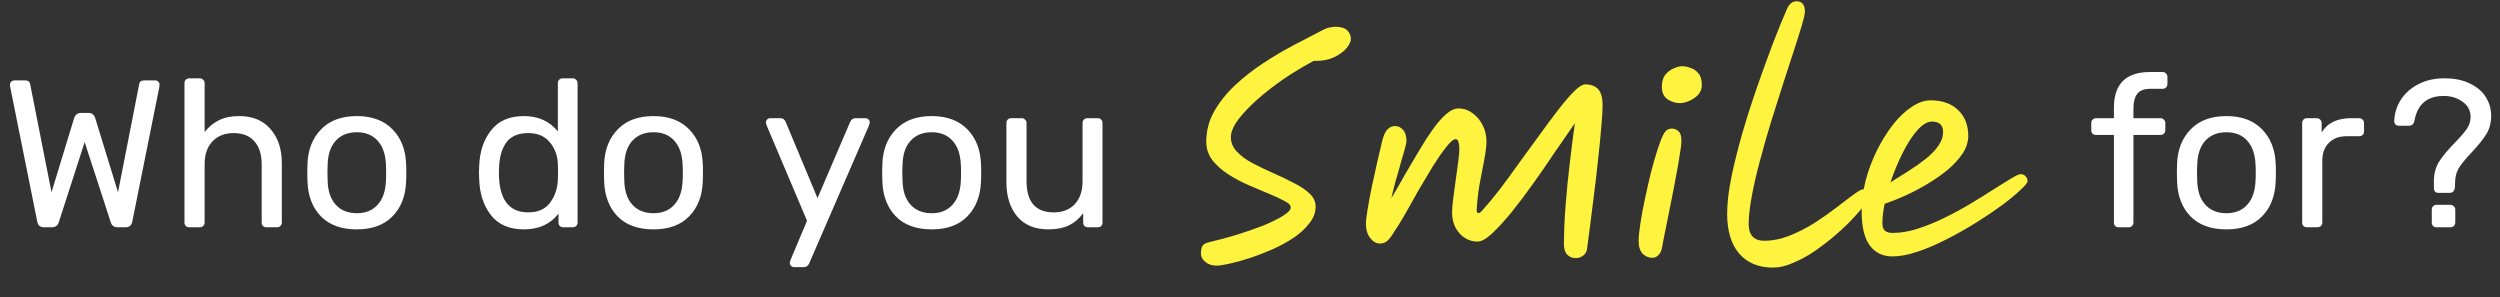 <svg width="429" height="51" viewBox="0 0 429 51" fill="none" xmlns="http://www.w3.org/2000/svg">
<rect x="0" y="0" width="429" height="51" fill="#333333" stroke="none"/>
<path d="M7.509 39C6.885 39 6.513 38.676 6.393 38.028L1.749 14.916C1.725 14.796 1.713 14.664 1.713 14.52C1.713 14.328 1.785 14.16 1.929 14.016C2.073 13.872 2.241 13.8 2.433 13.8H4.305C4.809 13.8 5.097 14.004 5.169 14.412L8.841 32.988L12.729 20.244C12.945 19.668 13.329 19.38 13.881 19.38H15.213C15.525 19.38 15.765 19.464 15.933 19.632C16.125 19.8 16.257 20.004 16.329 20.244L20.253 32.988L23.889 14.412C23.961 14.004 24.261 13.8 24.789 13.8H26.661C26.853 13.8 27.021 13.872 27.165 14.016C27.309 14.16 27.381 14.328 27.381 14.52L27.345 14.916L22.701 38.028C22.557 38.676 22.185 39 21.585 39H20.181C19.557 39 19.161 38.7 18.993 38.1L14.529 24.384L10.101 38.1C9.909 38.7 9.513 39 8.913 39H7.509ZM32.485 39C32.245 39 32.041 38.928 31.873 38.784C31.729 38.616 31.657 38.412 31.657 38.172V14.268C31.657 14.028 31.729 13.836 31.873 13.692C32.041 13.524 32.245 13.44 32.485 13.44H34.285C34.525 13.44 34.717 13.524 34.861 13.692C35.029 13.836 35.113 14.028 35.113 14.268V22.656C35.809 21.768 36.625 21.096 37.561 20.64C38.497 20.16 39.661 19.92 41.053 19.92C43.357 19.92 45.145 20.664 46.417 22.152C47.713 23.616 48.361 25.572 48.361 28.02V38.172C48.361 38.412 48.277 38.616 48.109 38.784C47.965 38.928 47.773 39 47.533 39H45.733C45.493 39 45.289 38.928 45.121 38.784C44.977 38.616 44.905 38.412 44.905 38.172V28.2C44.905 26.496 44.485 25.176 43.645 24.24C42.829 23.304 41.641 22.836 40.081 22.836C38.569 22.836 37.357 23.316 36.445 24.276C35.557 25.212 35.113 26.52 35.113 28.2V38.172C35.113 38.412 35.029 38.616 34.861 38.784C34.717 38.928 34.525 39 34.285 39H32.485ZM61.227 39.36C58.587 39.36 56.535 38.616 55.071 37.128C53.63 35.64 52.862 33.66 52.767 31.188L52.73 29.64L52.767 28.092C52.862 25.644 53.642 23.676 55.106 22.188C56.571 20.676 58.611 19.92 61.227 19.92C63.843 19.92 65.882 20.676 67.347 22.188C68.811 23.676 69.591 25.644 69.686 28.092C69.71 28.356 69.722 28.872 69.722 29.64C69.722 30.408 69.71 30.924 69.686 31.188C69.591 33.66 68.811 35.64 67.347 37.128C65.906 38.616 63.867 39.36 61.227 39.36ZM61.227 36.588C62.739 36.588 63.926 36.108 64.79 35.148C65.678 34.188 66.159 32.808 66.231 31.008C66.254 30.768 66.266 30.312 66.266 29.64C66.266 28.968 66.254 28.512 66.231 28.272C66.159 26.472 65.678 25.092 64.79 24.132C63.926 23.172 62.739 22.692 61.227 22.692C59.715 22.692 58.514 23.172 57.627 24.132C56.739 25.092 56.27 26.472 56.222 28.272L56.187 29.64L56.222 31.008C56.27 32.808 56.739 34.188 57.627 35.148C58.514 36.108 59.715 36.588 61.227 36.588ZM89.895 39.36C87.399 39.36 85.515 38.544 84.243 36.912C82.971 35.28 82.299 33.216 82.227 30.72L82.191 29.64L82.227 28.56C82.299 26.088 82.971 24.036 84.243 22.404C85.515 20.748 87.399 19.92 89.895 19.92C92.367 19.92 94.311 20.796 95.727 22.548V14.268C95.727 14.028 95.799 13.836 95.943 13.692C96.111 13.524 96.315 13.44 96.555 13.44H98.283C98.523 13.44 98.715 13.524 98.859 13.692C99.027 13.836 99.111 14.028 99.111 14.268V38.172C99.111 38.412 99.027 38.616 98.859 38.784C98.715 38.928 98.523 39 98.283 39H96.663C96.423 39 96.219 38.928 96.051 38.784C95.907 38.616 95.835 38.412 95.835 38.172V36.66C94.443 38.46 92.463 39.36 89.895 39.36ZM90.651 36.444C92.307 36.444 93.543 35.904 94.359 34.824C95.199 33.72 95.655 32.412 95.727 30.9C95.751 30.636 95.763 30.18 95.763 29.532C95.763 28.86 95.751 28.392 95.727 28.128C95.679 26.712 95.223 25.476 94.359 24.42C93.495 23.364 92.259 22.836 90.651 22.836C88.947 22.836 87.699 23.364 86.907 24.42C86.139 25.476 85.719 26.868 85.647 28.596L85.611 29.64C85.611 34.176 87.291 36.444 90.651 36.444ZM112.133 39.36C109.493 39.36 107.441 38.616 105.977 37.128C104.537 35.64 103.769 33.66 103.673 31.188L103.637 29.64L103.673 28.092C103.769 25.644 104.549 23.676 106.013 22.188C107.477 20.676 109.517 19.92 112.133 19.92C114.749 19.92 116.789 20.676 118.253 22.188C119.717 23.676 120.497 25.644 120.593 28.092C120.617 28.356 120.629 28.872 120.629 29.64C120.629 30.408 120.617 30.924 120.593 31.188C120.497 33.66 119.717 35.64 118.253 37.128C116.813 38.616 114.773 39.36 112.133 39.36ZM112.133 36.588C113.645 36.588 114.833 36.108 115.697 35.148C116.585 34.188 117.065 32.808 117.137 31.008C117.161 30.768 117.173 30.312 117.173 29.64C117.173 28.968 117.161 28.512 117.137 28.272C117.065 26.472 116.585 25.092 115.697 24.132C114.833 23.172 113.645 22.692 112.133 22.692C110.621 22.692 109.421 23.172 108.533 24.132C107.645 25.092 107.177 26.472 107.129 28.272L107.093 29.64L107.129 31.008C107.177 32.808 107.645 34.188 108.533 35.148C109.421 36.108 110.621 36.588 112.133 36.588ZM136.253 45.84C136.061 45.84 135.893 45.768 135.749 45.624C135.605 45.48 135.533 45.312 135.533 45.12C135.533 44.952 135.593 44.736 135.713 44.472L138.485 37.884L131.609 21.648C131.489 21.336 131.429 21.132 131.429 21.036C131.429 20.82 131.501 20.64 131.645 20.496C131.789 20.352 131.969 20.28 132.185 20.28H133.949C134.333 20.28 134.621 20.484 134.812 20.892L140.285 33.996L145.901 20.892C146.093 20.484 146.393 20.28 146.801 20.28H148.492C148.708 20.28 148.889 20.352 149.033 20.496C149.177 20.64 149.249 20.808 149.249 21C149.249 21.072 149.189 21.288 149.069 21.648L138.845 45.228C138.653 45.636 138.353 45.84 137.945 45.84H136.253ZM159.875 39.36C157.235 39.36 155.183 38.616 153.719 37.128C152.279 35.64 151.511 33.66 151.415 31.188L151.379 29.64L151.415 28.092C151.511 25.644 152.291 23.676 153.755 22.188C155.219 20.676 157.259 19.92 159.875 19.92C162.491 19.92 164.531 20.676 165.995 22.188C167.459 23.676 168.239 25.644 168.335 28.092C168.359 28.356 168.371 28.872 168.371 29.64C168.371 30.408 168.359 30.924 168.335 31.188C168.239 33.66 167.459 35.64 165.995 37.128C164.555 38.616 162.515 39.36 159.875 39.36ZM159.875 36.588C161.387 36.588 162.575 36.108 163.439 35.148C164.327 34.188 164.807 32.808 164.879 31.008C164.903 30.768 164.915 30.312 164.915 29.64C164.915 28.968 164.903 28.512 164.879 28.272C164.807 26.472 164.327 25.092 163.439 24.132C162.575 23.172 161.387 22.692 159.875 22.692C158.363 22.692 157.163 23.172 156.275 24.132C155.387 25.092 154.919 26.472 154.871 28.272L154.835 29.64L154.871 31.008C154.919 32.808 155.387 34.188 156.275 35.148C157.163 36.108 158.363 36.588 159.875 36.588ZM179.863 39.36C177.583 39.36 175.819 38.628 174.571 37.164C173.323 35.676 172.699 33.708 172.699 31.26V21.108C172.699 20.868 172.771 20.676 172.915 20.532C173.083 20.364 173.287 20.28 173.527 20.28H175.327C175.567 20.28 175.759 20.364 175.903 20.532C176.071 20.676 176.155 20.868 176.155 21.108V31.08C176.155 34.656 177.715 36.444 180.835 36.444C182.347 36.444 183.547 35.976 184.435 35.04C185.323 34.08 185.767 32.76 185.767 31.08V21.108C185.767 20.868 185.839 20.676 185.983 20.532C186.151 20.364 186.355 20.28 186.595 20.28H188.395C188.635 20.28 188.827 20.364 188.971 20.532C189.115 20.676 189.187 20.868 189.187 21.108V38.172C189.187 38.412 189.115 38.616 188.971 38.784C188.827 38.928 188.635 39 188.395 39H186.703C186.463 39 186.259 38.928 186.091 38.784C185.947 38.616 185.875 38.412 185.875 38.172V36.588C185.203 37.5 184.387 38.196 183.427 38.676C182.467 39.132 181.279 39.36 179.863 39.36Z" fill="white"/>
<path d="M208.771 45.584C207.971 45.584 207.315 45.36 206.803 44.912C206.323 44.496 206.083 44.032 206.083 43.52C206.083 42.944 206.163 42.512 206.323 42.224C206.515 41.904 206.915 41.68 207.523 41.552C209.027 41.2 210.579 40.784 212.179 40.304C213.811 39.792 215.331 39.264 216.739 38.72C218.147 38.144 219.283 37.584 220.147 37.04C221.043 36.496 221.491 36.016 221.491 35.6C221.491 35.216 221.139 34.848 220.435 34.496C219.731 34.112 218.835 33.696 217.747 33.248C216.659 32.8 215.491 32.304 214.243 31.76C212.995 31.216 211.827 30.592 210.739 29.888C209.651 29.184 208.755 28.384 208.051 27.488C207.347 26.56 206.995 25.504 206.995 24.32C206.995 22.464 207.443 20.736 208.339 19.136C209.267 17.504 210.467 16 211.939 14.624C213.411 13.248 215.027 11.984 216.787 10.832C218.579 9.648 220.339 8.608 222.067 7.712C223.827 6.784 225.395 5.968 226.771 5.264C227.219 5.008 227.651 4.832 228.067 4.736C228.483 4.64 228.851 4.592 229.171 4.592C230.099 4.592 230.771 4.8 231.187 5.216C231.603 5.632 231.811 6.112 231.811 6.656C231.811 7.104 231.571 7.632 231.091 8.24C230.611 8.816 229.923 9.328 229.027 9.776C228.131 10.224 227.059 10.448 225.811 10.448H225.427C224.339 11.024 223.155 11.712 221.875 12.512C220.595 13.312 219.331 14.192 218.083 15.152C216.835 16.112 215.683 17.104 214.627 18.128C213.603 19.12 212.771 20.08 212.131 21.008C211.523 21.936 211.219 22.784 211.219 23.552C211.219 24.48 211.571 25.312 212.275 26.048C212.979 26.784 213.875 27.44 214.963 28.016C216.083 28.592 217.251 29.152 218.467 29.696C219.715 30.24 220.883 30.8 221.971 31.376C223.091 31.92 224.003 32.528 224.707 33.2C225.411 33.84 225.763 34.592 225.763 35.456C225.763 36.448 225.411 37.392 224.707 38.288C224.035 39.184 223.139 40.016 222.019 40.784C220.899 41.52 219.667 42.192 218.323 42.8C217.011 43.376 215.715 43.872 214.435 44.288C213.155 44.704 212.003 45.024 210.979 45.248C209.987 45.472 209.251 45.584 208.771 45.584ZM272.359 42.56C272.327 43.072 272.119 43.488 271.735 43.808C271.351 44.128 270.903 44.288 270.391 44.288C269.815 44.288 269.335 44.096 268.951 43.712C268.567 43.328 268.375 42.736 268.375 41.936C268.375 39.856 268.471 37.6 268.663 35.168C268.855 32.704 269.095 30.272 269.383 27.872C269.671 25.44 269.959 23.2 270.247 21.152C269.191 22.656 268.039 24.32 266.791 26.144C265.575 27.968 264.327 29.776 263.047 31.568C261.767 33.36 260.519 35.008 259.303 36.512C258.087 37.984 256.983 39.184 255.991 40.112C254.999 41.008 254.183 41.456 253.543 41.456C252.359 41.456 251.335 40.992 250.471 40.064C249.607 39.104 249.175 37.904 249.175 36.464C249.175 35.888 249.239 35.104 249.367 34.112C249.495 33.088 249.639 32.016 249.799 30.896C249.959 29.776 250.103 28.736 250.231 27.776C250.359 26.784 250.423 26.048 250.423 25.568C250.423 25.12 250.375 24.736 250.279 24.416C250.215 24.064 250.055 23.888 249.799 23.888C249.415 23.888 248.887 24.32 248.215 25.184C247.543 26.016 246.791 27.088 245.959 28.4C245.159 29.712 244.327 31.104 243.463 32.576C242.631 34.048 241.847 35.44 241.111 36.752C240.375 38.032 239.751 39.04 239.239 39.776C238.823 40.48 238.439 40.992 238.087 41.312C237.735 41.632 237.303 41.792 236.791 41.792C236.183 41.792 235.623 41.472 235.111 40.832C234.631 40.192 234.391 39.408 234.391 38.48C234.391 37.936 234.487 37.088 234.679 35.936C234.871 34.752 235.111 33.456 235.399 32.048C235.719 30.64 236.023 29.264 236.311 27.92C236.631 26.544 236.903 25.376 237.127 24.416C237.383 23.328 237.703 22.592 238.087 22.208C238.471 21.824 238.887 21.632 239.335 21.632C239.943 21.632 240.423 21.856 240.775 22.304C241.159 22.72 241.351 23.376 241.351 24.272C241.351 24.432 241.255 24.864 241.063 25.568C240.871 26.24 240.631 27.072 240.343 28.064C240.087 29.024 239.799 30.032 239.479 31.088C239.191 32.144 238.951 33.12 238.759 34.016C239.463 32.832 240.199 31.552 240.967 30.176C241.767 28.8 242.567 27.44 243.367 26.096C244.167 24.72 244.967 23.472 245.767 22.352C246.567 21.2 247.351 20.288 248.119 19.616C248.887 18.944 249.623 18.608 250.327 18.608C251.159 18.608 251.927 18.864 252.631 19.376C253.367 19.888 253.959 20.576 254.407 21.44C254.855 22.304 255.079 23.264 255.079 24.32C255.079 25.056 254.951 26.096 254.695 27.44C254.439 28.752 254.167 30.176 253.879 31.712C253.623 33.248 253.463 34.704 253.399 36.08C253.399 36.4 253.495 36.56 253.687 36.56C253.847 36.56 254.039 36.448 254.263 36.224C255.191 35.2 256.215 33.968 257.335 32.528C258.455 31.056 259.591 29.504 260.743 27.872C261.927 26.24 263.095 24.64 264.247 23.072C265.399 21.472 266.471 20.032 267.463 18.752C268.487 17.44 269.383 16.4 270.151 15.632C270.951 14.864 271.575 14.48 272.023 14.48C272.983 14.48 273.719 14.752 274.231 15.296C274.743 15.84 274.999 16.752 274.999 18.032C274.999 19.056 274.919 20.384 274.759 22.016C274.631 23.648 274.455 25.424 274.231 27.344C274.039 29.264 273.815 31.2 273.559 33.152C273.335 35.072 273.111 36.864 272.887 38.528C272.663 40.16 272.487 41.504 272.359 42.56ZM283.541 44.24C282.933 44.24 282.389 44.016 281.909 43.568C281.429 43.088 281.189 42.352 281.189 41.36C281.189 40.656 281.285 39.68 281.477 38.432C281.669 37.152 281.925 35.76 282.245 34.256C282.565 32.752 282.901 31.264 283.253 29.792C283.637 28.288 284.021 26.944 284.405 25.76C284.789 24.576 285.125 23.696 285.413 23.12C285.669 22.672 285.909 22.384 286.133 22.256C286.389 22.128 286.629 22.064 286.853 22.064C287.301 22.064 287.685 22.208 288.005 22.496C288.357 22.784 288.533 23.344 288.533 24.176C288.533 24.656 288.437 25.456 288.245 26.576C288.085 27.664 287.861 28.944 287.573 30.416C287.317 31.856 287.029 33.344 286.709 34.88C286.421 36.384 286.133 37.824 285.845 39.2C285.557 40.576 285.333 41.728 285.173 42.656C285.045 43.168 284.821 43.568 284.501 43.856C284.213 44.112 283.893 44.24 283.541 44.24ZM288.245 17.696C287.509 17.696 286.805 17.472 286.133 17.024C285.493 16.576 285.173 15.856 285.173 14.864C285.173 14.032 285.365 13.36 285.749 12.848C286.165 12.336 286.645 11.968 287.189 11.744C287.765 11.488 288.261 11.36 288.677 11.36C289.093 11.36 289.557 11.456 290.069 11.648C290.613 11.808 291.077 12.128 291.461 12.608C291.845 13.056 292.037 13.728 292.037 14.624C292.037 15.232 291.829 15.776 291.413 16.256C290.997 16.704 290.485 17.056 289.877 17.312C289.301 17.568 288.757 17.696 288.245 17.696ZM304.25 45.92C301.786 45.92 299.85 45.12 298.442 43.52C297.066 41.888 296.378 39.616 296.378 36.704C296.378 34.912 296.618 32.816 297.098 30.416C297.61 27.984 298.25 25.424 299.018 22.736C299.818 20.016 300.682 17.328 301.61 14.672C302.538 12.016 303.434 9.552 304.298 7.28C305.194 4.976 305.978 3.056 306.65 1.52C307.034 0.656 307.578 0.224 308.282 0.224C309.242 0.224 309.722 0.816 309.722 2C309.722 2.384 309.546 3.168 309.194 4.352C308.842 5.536 308.378 7.008 307.802 8.768C307.226 10.496 306.602 12.416 305.93 14.528C305.258 16.64 304.57 18.816 303.866 21.056C303.194 23.264 302.57 25.456 301.994 27.632C301.418 29.776 300.954 31.792 300.602 33.68C300.25 35.568 300.074 37.184 300.074 38.528C300.074 39.392 300.298 40.08 300.746 40.592C301.226 41.072 301.866 41.312 302.666 41.312C304.138 41.312 305.61 41.024 307.082 40.448C308.586 39.84 310.026 39.104 311.402 38.24C312.778 37.344 314.026 36.464 315.146 35.6C316.298 34.704 317.274 33.968 318.074 33.392C318.874 32.784 319.434 32.48 319.754 32.48C320.458 32.48 320.81 32.864 320.81 33.632C320.81 33.888 320.554 34.368 320.042 35.072C319.53 35.744 318.842 36.544 317.978 37.472C317.114 38.4 316.106 39.36 314.954 40.352C313.834 41.312 312.65 42.224 311.402 43.088C310.186 43.92 308.954 44.592 307.706 45.104C306.49 45.648 305.338 45.92 304.25 45.92ZM337.754 23.312C337.754 24.336 337.434 25.344 336.794 26.336C336.154 27.296 335.306 28.224 334.25 29.12C333.194 29.984 332.026 30.8 330.746 31.568C329.466 32.336 328.186 33.008 326.906 33.584C325.626 34.16 324.458 34.624 323.402 34.976C323.146 36.224 323.018 37.328 323.018 38.288C323.018 38.896 323.162 39.328 323.45 39.584C323.738 39.84 324.186 39.968 324.794 39.968C326.138 39.968 327.562 39.728 329.066 39.248C330.57 38.768 332.106 38.144 333.674 37.376C335.242 36.608 336.746 35.792 338.186 34.928C339.626 34.064 340.938 33.248 342.122 32.48C343.338 31.712 344.346 31.088 345.146 30.608C345.946 30.128 346.474 29.888 346.73 29.888C347.114 29.888 347.402 30.016 347.594 30.272C347.818 30.496 347.93 30.768 347.93 31.088C347.93 31.344 347.53 31.84 346.73 32.576C345.962 33.312 344.922 34.176 343.61 35.168C342.298 36.128 340.826 37.12 339.194 38.144C337.562 39.168 335.866 40.128 334.106 41.024C332.378 41.92 330.698 42.64 329.066 43.184C327.466 43.728 326.026 44 324.746 44C323.082 44 321.786 43.376 320.858 42.128C319.93 40.88 319.466 38.944 319.466 36.32C319.466 34.56 319.69 32.784 320.138 30.992C320.618 29.2 321.258 27.488 322.058 25.856C322.89 24.192 323.802 22.72 324.794 21.44C325.818 20.128 326.89 19.104 328.01 18.368C329.13 17.6 330.218 17.216 331.274 17.216C333.29 17.216 334.874 17.776 336.026 18.896C337.178 20.016 337.754 21.488 337.754 23.312ZM324.41 31.28C325.402 30.672 326.426 30.032 327.482 29.36C328.538 28.688 329.514 28 330.41 27.296C331.306 26.592 332.026 25.856 332.57 25.088C333.146 24.288 333.434 23.472 333.434 22.64C333.434 21.456 332.794 20.864 331.514 20.864C330.714 20.864 329.866 21.376 328.97 22.4C328.106 23.392 327.274 24.688 326.474 26.288C325.674 27.888 324.986 29.552 324.41 31.28Z" fill="#FEF33F"/>
<path d="M363.578 39C363.338 39 363.134 38.928 362.966 38.784C362.822 38.616 362.75 38.412 362.75 38.172V23.16H359.69C359.45 23.16 359.246 23.088 359.078 22.944C358.934 22.776 358.862 22.572 358.862 22.332V21.108C358.862 20.868 358.934 20.676 359.078 20.532C359.246 20.364 359.45 20.28 359.69 20.28H362.75V18.48C362.75 14.4 364.814 12.36 368.942 12.36H371.102C371.342 12.36 371.534 12.444 371.678 12.612C371.846 12.756 371.93 12.948 371.93 13.188V14.412C371.93 14.652 371.846 14.856 371.678 15.024C371.534 15.168 371.342 15.24 371.102 15.24H369.014C367.934 15.24 367.178 15.528 366.746 16.104C366.314 16.656 366.098 17.508 366.098 18.66V20.28H370.742C370.982 20.28 371.174 20.364 371.318 20.532C371.486 20.676 371.57 20.868 371.57 21.108V22.332C371.57 22.572 371.486 22.776 371.318 22.944C371.174 23.088 370.982 23.16 370.742 23.16H366.098V38.172C366.098 38.412 366.014 38.616 365.846 38.784C365.702 38.928 365.51 39 365.27 39H363.578ZM382.046 39.36C379.406 39.36 377.354 38.616 375.89 37.128C374.45 35.64 373.682 33.66 373.586 31.188L373.55 29.64L373.586 28.092C373.682 25.644 374.462 23.676 375.926 22.188C377.39 20.676 379.43 19.92 382.046 19.92C384.662 19.92 386.702 20.676 388.166 22.188C389.63 23.676 390.41 25.644 390.506 28.092C390.53 28.356 390.542 28.872 390.542 29.64C390.542 30.408 390.53 30.924 390.506 31.188C390.41 33.66 389.63 35.64 388.166 37.128C386.726 38.616 384.686 39.36 382.046 39.36ZM382.046 36.588C383.558 36.588 384.746 36.108 385.61 35.148C386.498 34.188 386.978 32.808 387.05 31.008C387.074 30.768 387.086 30.312 387.086 29.64C387.086 28.968 387.074 28.512 387.05 28.272C386.978 26.472 386.498 25.092 385.61 24.132C384.746 23.172 383.558 22.692 382.046 22.692C380.534 22.692 379.334 23.172 378.446 24.132C377.558 25.092 377.09 26.472 377.042 28.272L377.006 29.64L377.042 31.008C377.09 32.808 377.558 34.188 378.446 35.148C379.334 36.108 380.534 36.588 382.046 36.588ZM395.878 39C395.638 39 395.434 38.928 395.266 38.784C395.122 38.616 395.05 38.412 395.05 38.172V21.144C395.05 20.904 395.122 20.7 395.266 20.532C395.434 20.364 395.638 20.28 395.878 20.28H397.534C397.774 20.28 397.978 20.364 398.146 20.532C398.314 20.7 398.398 20.904 398.398 21.144V22.728C399.382 21.096 401.062 20.28 403.438 20.28H404.842C405.082 20.28 405.274 20.364 405.418 20.532C405.586 20.676 405.67 20.868 405.67 21.108V22.584C405.67 22.824 405.586 23.016 405.418 23.16C405.274 23.304 405.082 23.376 404.842 23.376H402.682C401.386 23.376 400.366 23.76 399.622 24.528C398.878 25.272 398.506 26.292 398.506 27.588V38.172C398.506 38.412 398.422 38.616 398.254 38.784C398.086 38.928 397.882 39 397.642 39H395.878ZM418.409 33.096C418.193 33.096 418.013 33.024 417.869 32.88C417.725 32.736 417.653 32.556 417.653 32.34V30.9C417.701 29.628 418.025 28.536 418.625 27.624C419.225 26.712 420.101 25.668 421.253 24.492C422.189 23.532 422.873 22.74 423.305 22.116C423.737 21.492 423.953 20.808 423.953 20.064C423.953 18.96 423.485 18.084 422.549 17.436C421.637 16.788 420.569 16.464 419.345 16.464C416.489 16.464 414.809 17.904 414.305 20.784C414.185 21.312 413.873 21.576 413.369 21.576H411.641C411.401 21.576 411.209 21.504 411.065 21.36C410.921 21.216 410.849 21.024 410.849 20.784C410.897 19.464 411.269 18.252 411.965 17.148C412.685 16.02 413.693 15.12 414.989 14.448C416.285 13.776 417.773 13.44 419.453 13.44C421.229 13.44 422.717 13.752 423.917 14.376C425.141 14.976 426.041 15.768 426.617 16.752C427.193 17.712 427.481 18.744 427.481 19.848C427.481 21.072 427.205 22.128 426.653 23.016C426.101 23.904 425.273 24.936 424.169 26.112C423.257 27.072 422.573 27.888 422.117 28.56C421.661 29.208 421.397 29.94 421.325 30.756C421.277 31.428 421.253 31.932 421.253 32.268C421.133 32.82 420.833 33.096 420.353 33.096H418.409ZM418.121 39C417.881 39 417.677 38.928 417.509 38.784C417.365 38.616 417.293 38.412 417.293 38.172V35.976C417.293 35.736 417.365 35.544 417.509 35.4C417.677 35.232 417.881 35.148 418.121 35.148H420.461C420.701 35.148 420.905 35.232 421.073 35.4C421.241 35.544 421.325 35.736 421.325 35.976V38.172C421.325 38.412 421.241 38.616 421.073 38.784C420.905 38.928 420.701 39 420.461 39H418.121Z" fill="white"/>
</svg>
